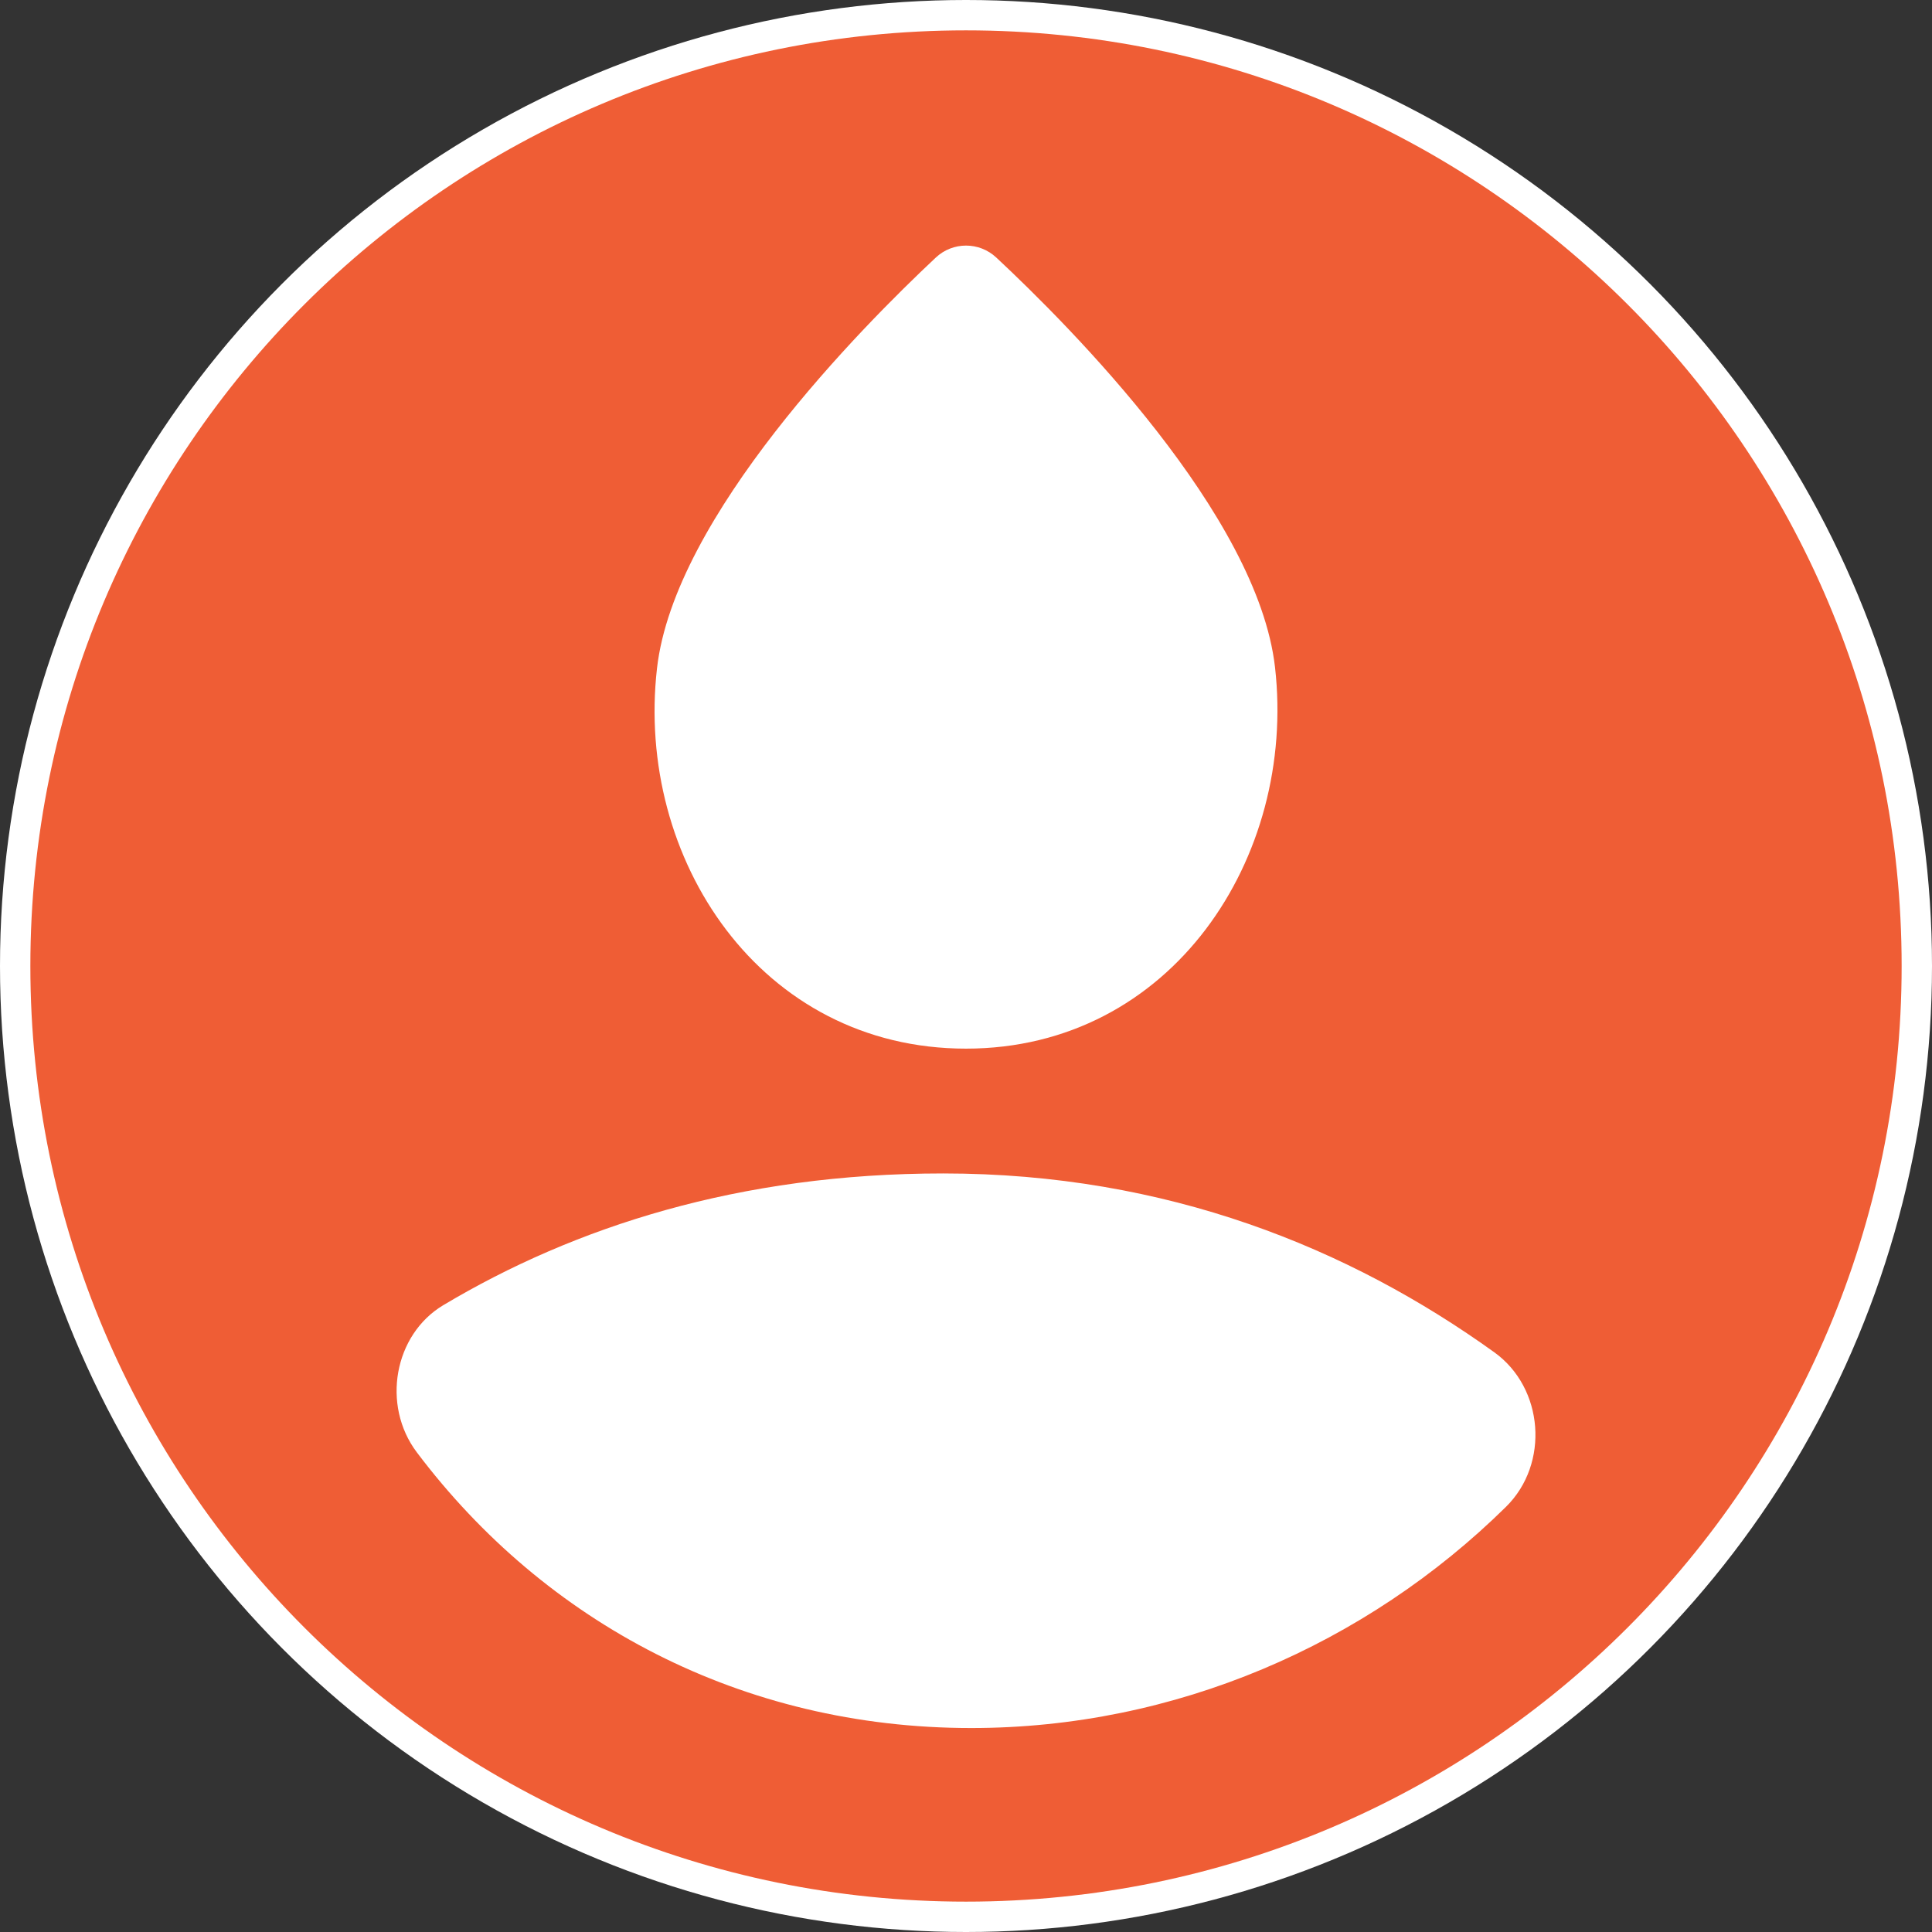<svg xmlns="http://www.w3.org/2000/svg" id="Capa_2" data-name="Capa 2" viewBox="0 0 350 350"><rect x="0" y="0" width="350" height="350" fill="#333333" stroke="none"/><defs><style>      .cls-1 {        fill: #fff;      }      .cls-1, .cls-2 {        stroke-width: 0px;      }      .cls-2 {        fill: #ef5d35;      }    </style></defs><g id="Layer_1" data-name="Layer 1"><circle class="cls-1" cx="175" cy="175" r="175"></circle><path class="cls-2" d="M175,5.5C81.39,5.5,5.5,81.39,5.5,175s75.89,169.5,169.5,169.5,169.5-75.89,169.5-169.5S268.61,5.5,175,5.5ZM119.02,121.08c3.14-27.57,37.04-61.8,50.51-74.42,3.08-2.89,7.86-2.89,10.95-.01,13.47,12.57,47.36,46.66,50.5,74.22,3.93,34.48-18.73,69.1-55.98,69.1s-59.91-34.41-55.98-68.89ZM272.82,272.98c-25.36,24.98-59.95,40.07-96.87,40.07-41.56,0-77.2-19.11-100.44-49.95-6.43-8.54-4.13-21.34,4.82-26.67,23.74-14.16,53.56-23.85,90.53-23.85,40.57,0,73.64,13.56,99.86,32.41,8.95,6.44,10.04,20.17,2.1,27.99Z"></path></g></svg>